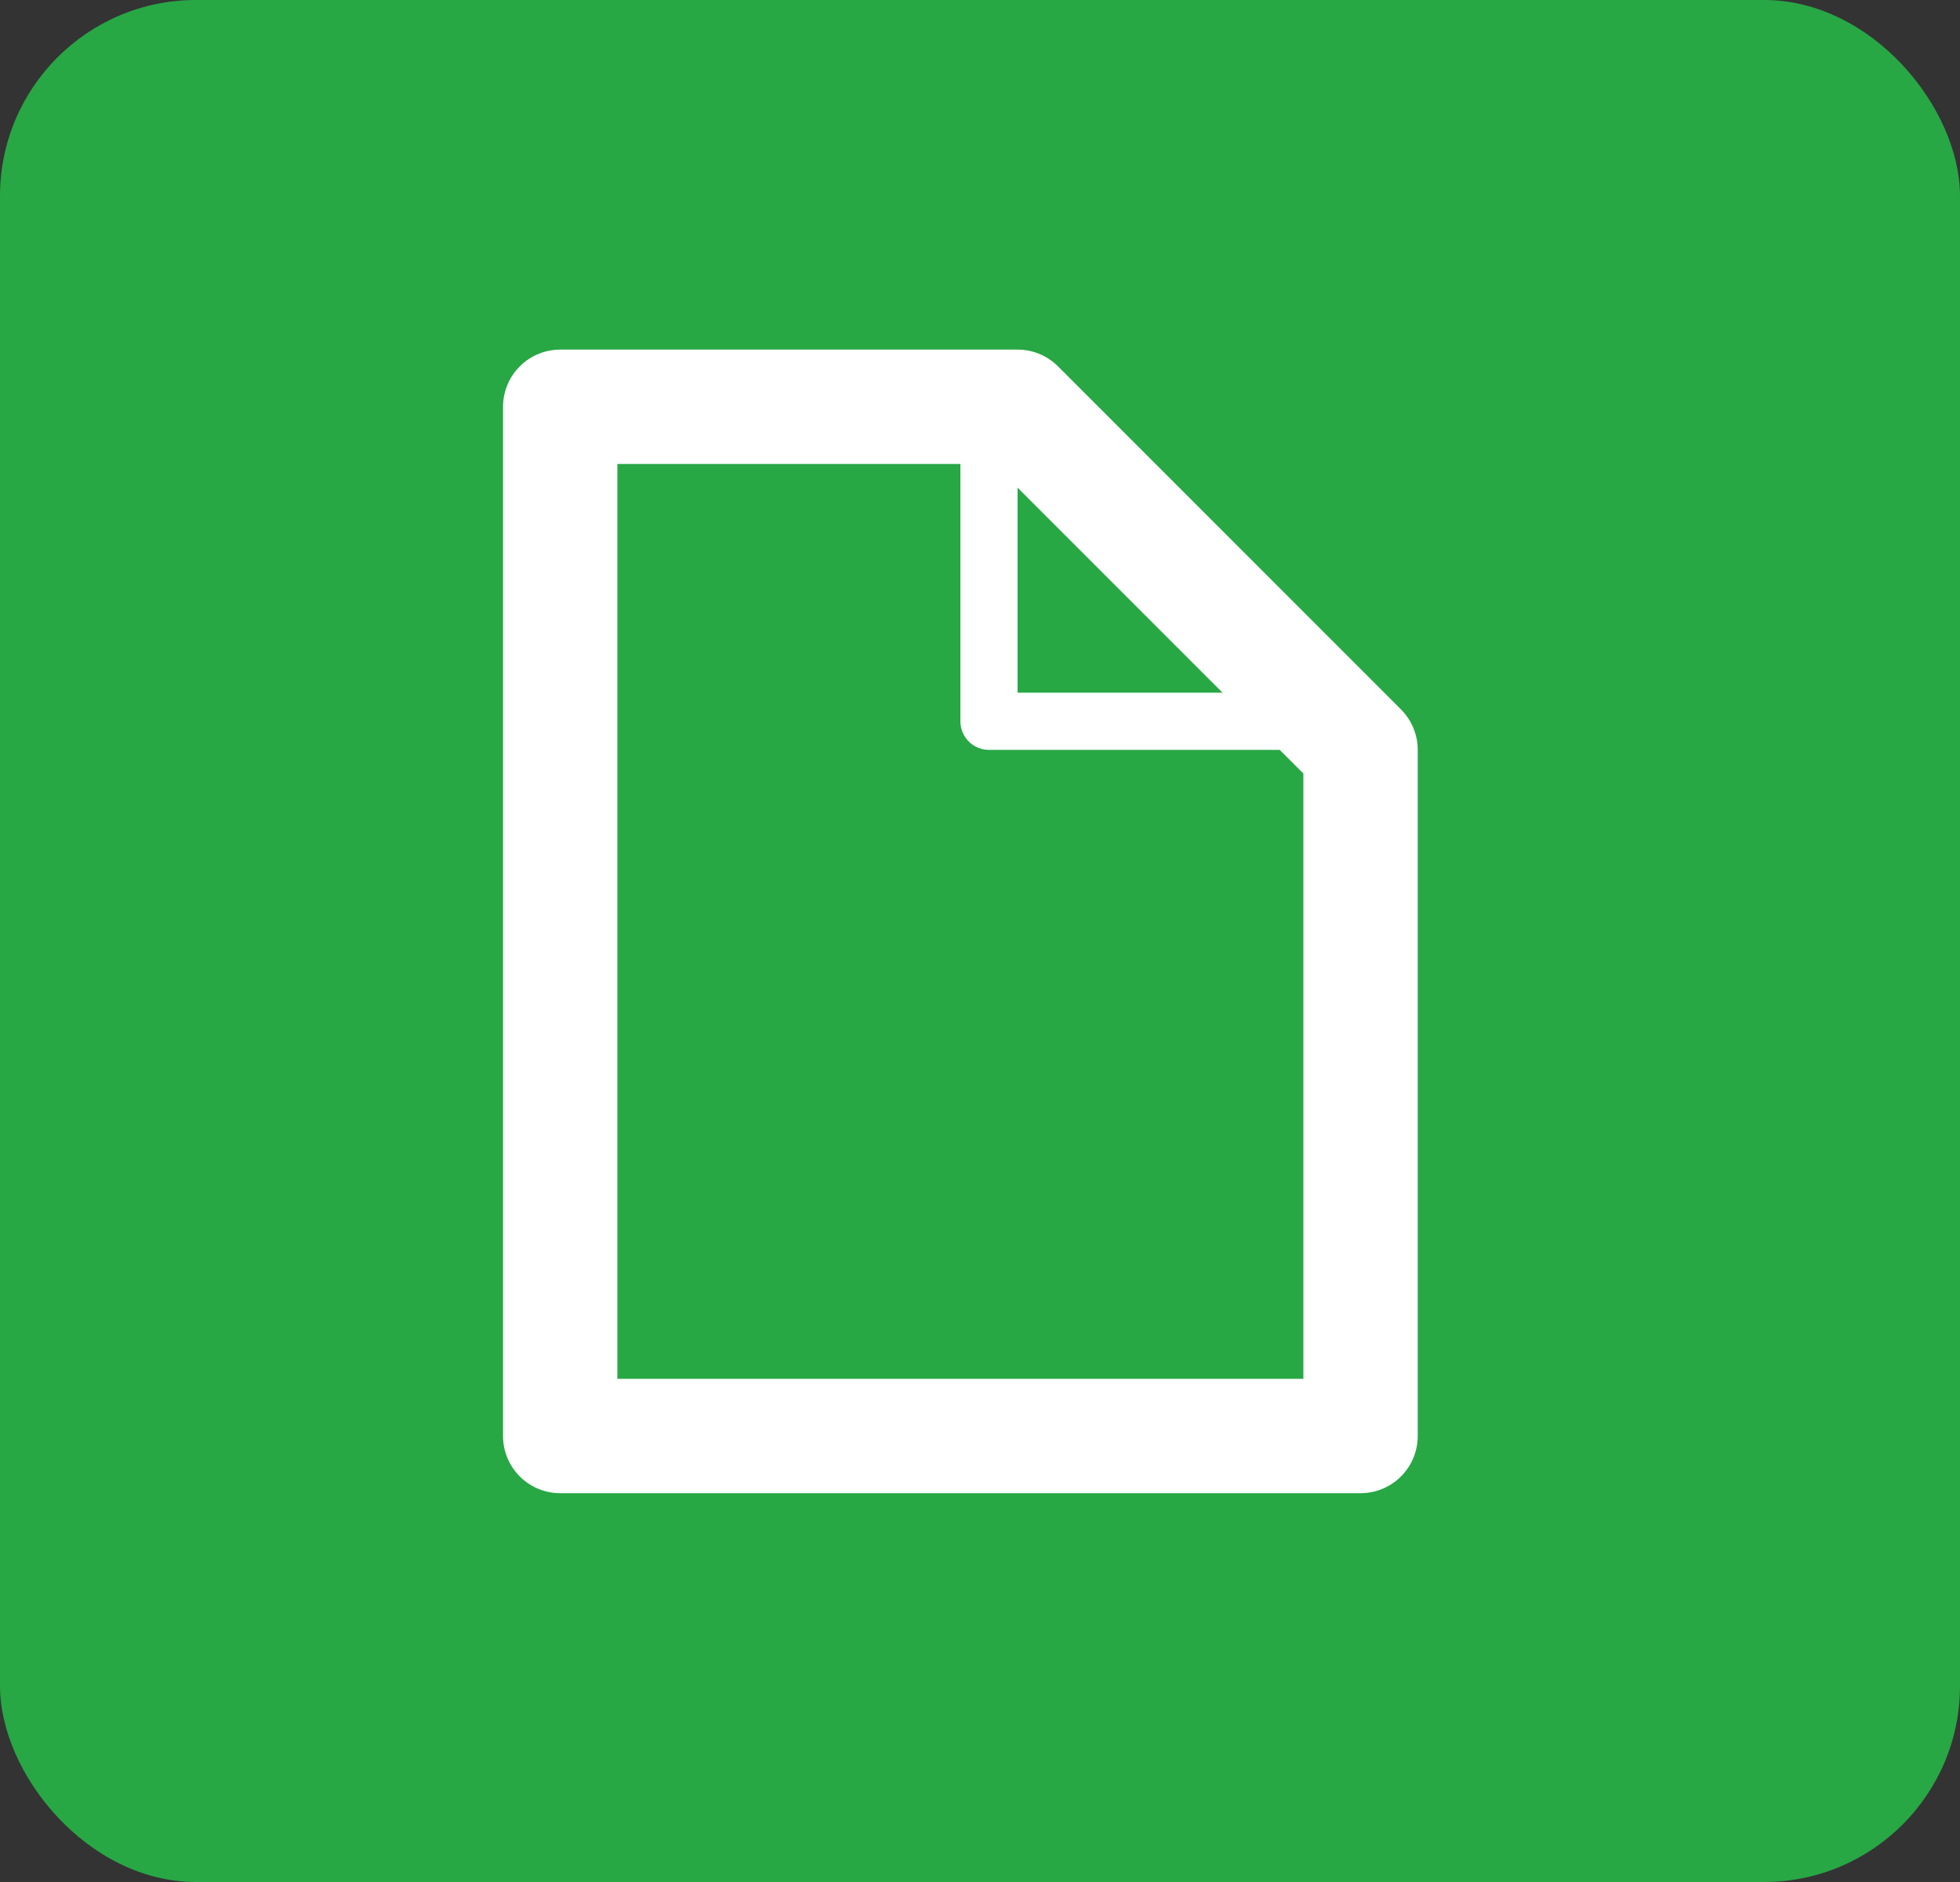 <svg width="50" height="48" viewBox="0 0 50 48" fill="none" xmlns="http://www.w3.org/2000/svg">
<rect x="0" y="0" width="50" height="48" fill="#333333" stroke="none"/>
<rect width="50" height="48" rx="5" fill="#28A745"/>
<path d="M25.958 10.375L34.708 19.125V36.625H14.291V10.375H25.958Z" stroke="white" stroke-width="2.917" stroke-linecap="round" stroke-linejoin="round"/>
<path d="M25.229 10.375V18.396H34.708" stroke="white" stroke-width="1.458" stroke-linecap="round" stroke-linejoin="round"/>
</svg>
